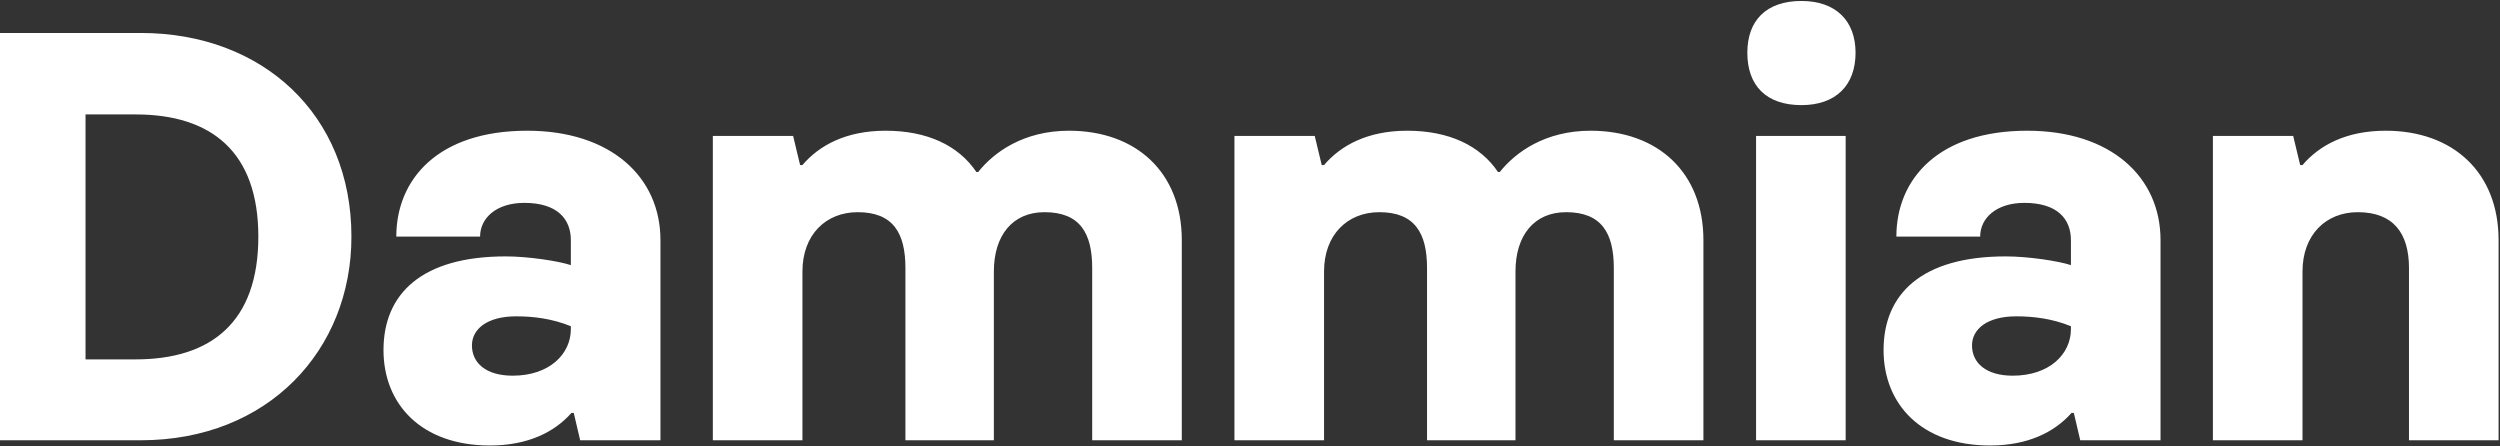<svg width="1289" height="230" viewBox="0 0 1289 230" fill="none" xmlns="http://www.w3.org/2000/svg">
<rect x="0" y="0" width="1289" height="230" fill="#333333" stroke="none"/>
<path d="M8.9407e-08 227V17H72.6C135.3 17 181.2 59 181.2 122C181.2 180.5 138.3 227 72.6 227H8.9407e-08ZM44.1 185.3H69.9C109.2 185.3 133.2 165.8 133.2 122C133.2 78.5 109.2 59 69.9 59H44.1V185.3ZM252.63 229.7C217.23 229.7 197.73 208.4 197.73 180.5C197.73 151.4 217.53 132.2 260.73 132.2C272.43 132.2 288.03 134.6 294.33 136.7V123.8C294.33 113 287.43 104.6 270.33 104.6C255.93 104.6 247.53 112.4 247.53 122H204.33C204.33 92.6 225.63 67.4 271.83 67.4C314.73 67.4 340.53 91.1 340.53 123.8V227H299.13L295.83 212.9H294.63C285.93 222.8 272.13 229.7 252.63 229.7ZM264.33 193.7C283.23 193.7 294.33 182.6 294.33 169.7V168.2C284.73 164.3 275.13 163.1 266.13 163.1C251.13 163.1 243.33 169.7 243.33 178.1C243.33 187.1 250.53 193.7 264.33 193.7ZM551.135 67.4C585.935 67.4 609.335 89 609.335 123.8V227H563.135V138.2C563.135 120.2 556.835 109.4 538.535 109.4C522.035 109.4 512.435 121.4 512.435 140V227H466.835V138.2C466.835 120.2 460.535 109.4 442.235 109.4C425.735 109.4 413.735 121.1 413.735 140V227H367.535V70.1H408.935L412.535 85.1H413.735C422.435 74.9 436.235 67.4 456.635 67.4C477.935 67.4 494.135 74.9 503.435 88.7H504.335C512.435 78.5 527.735 67.4 551.135 67.4ZM820.08 67.4C854.88 67.4 878.28 89 878.28 123.8V227H832.08V138.2C832.08 120.2 825.78 109.4 807.48 109.4C790.98 109.4 781.38 121.4 781.38 140V227H735.78V138.2C735.78 120.2 729.48 109.4 711.18 109.4C694.68 109.4 682.68 121.1 682.68 140V227H636.48V70.1H677.88L681.48 85.1H682.68C691.38 74.9 705.18 67.4 725.58 67.4C746.88 67.4 763.08 74.9 772.38 88.7H773.28C781.38 78.5 796.68 67.4 820.08 67.4ZM928.826 54.2C910.526 54.2 900.926 44 900.926 27.2C900.926 10.7 910.526 0.5 928.826 0.5C946.526 0.5 956.726 10.7 956.726 27.2C956.726 44 946.526 54.2 928.826 54.2ZM905.426 227V70.1H951.626V227H905.426ZM1026.07 229.7C990.668 229.7 971.168 208.4 971.168 180.5C971.168 151.4 990.968 132.2 1034.17 132.2C1045.87 132.2 1061.47 134.6 1067.77 136.7V123.8C1067.77 113 1060.87 104.6 1043.77 104.6C1029.37 104.6 1020.97 112.4 1020.97 122H977.768C977.768 92.6 999.068 67.4 1045.27 67.4C1088.17 67.4 1113.97 91.1 1113.97 123.8V227H1072.57L1069.27 212.9H1068.07C1059.37 222.8 1045.57 229.7 1026.07 229.7ZM1037.77 193.7C1056.67 193.7 1067.77 182.6 1067.77 169.7V168.2C1058.17 164.3 1048.57 163.1 1039.57 163.1C1024.57 163.1 1016.77 169.7 1016.77 178.1C1016.77 187.1 1023.97 193.7 1037.77 193.7ZM1140.97 227V70.1H1182.37L1185.97 85.1H1187.17C1195.87 74.9 1209.67 67.4 1230.07 67.4C1264.87 67.4 1288.27 89 1288.27 123.8V227H1242.07V138.2C1242.07 120.2 1233.97 109.4 1215.67 109.4C1199.17 109.4 1187.17 121.1 1187.17 140V227H1140.97Z" fill="white"/>
</svg>
